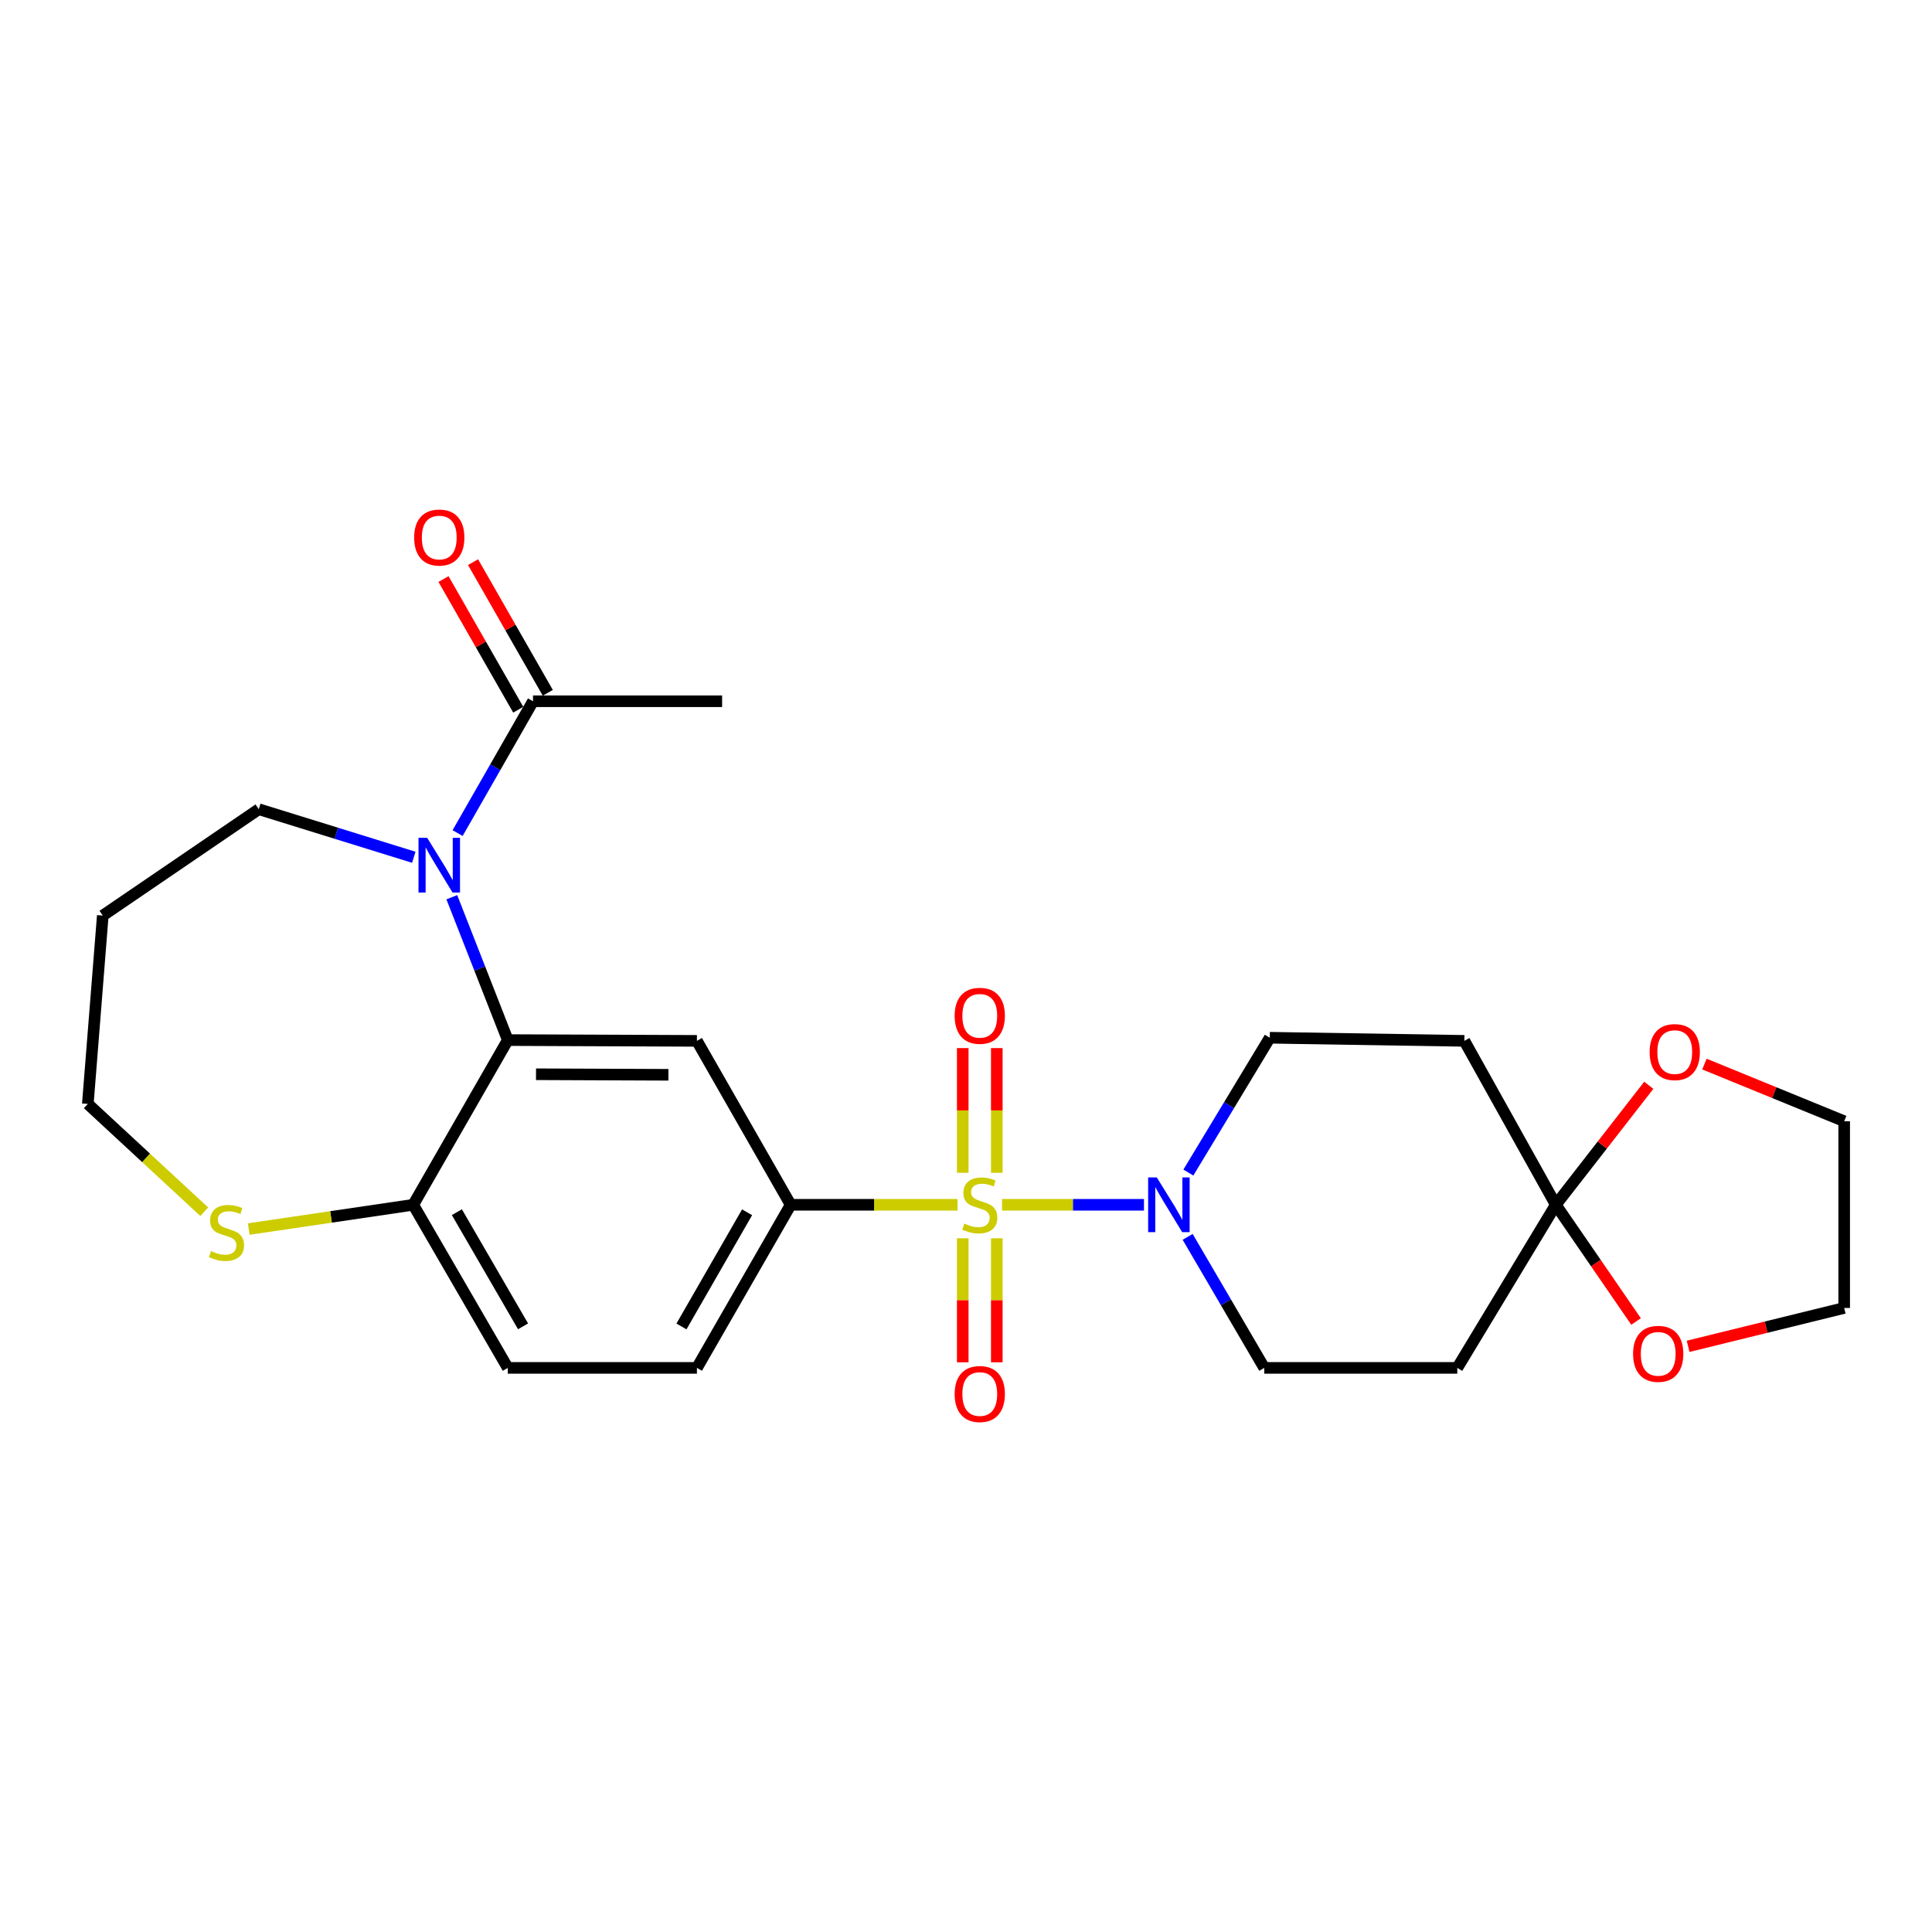 <?xml version='1.0' encoding='iso-8859-1'?>
<svg version='1.1' baseProfile='full'
              xmlns='http://www.w3.org/2000/svg'
                      xmlns:rdkit='http://www.rdkit.org/xml'
                      xmlns:xlink='http://www.w3.org/1999/xlink'
                  xml:space='preserve'
width='1000px' height='1000px' viewBox='0 0 1000 1000'>
<!-- END OF HEADER -->
<rect style='opacity:1.0;fill:#FFFFFF;stroke:none' width='1000' height='1000' x='0' y='0'> </rect>
<path class='bond-2' d='M 518.655,623.597 L 555.387,623.597' style='fill:none;fill-rule:evenodd;stroke:#CCCC00;stroke-width:6px;stroke-linecap:butt;stroke-linejoin:miter;stroke-opacity:1' />
<path class='bond-2' d='M 555.387,623.597 L 592.119,623.597' style='fill:none;fill-rule:evenodd;stroke:#0000FF;stroke-width:6px;stroke-linecap:butt;stroke-linejoin:miter;stroke-opacity:1' />
<path class='bond-3' d='M 495.601,623.597 L 452.424,623.597' style='fill:none;fill-rule:evenodd;stroke:#CCCC00;stroke-width:6px;stroke-linecap:butt;stroke-linejoin:miter;stroke-opacity:1' />
<path class='bond-3' d='M 452.424,623.597 L 409.248,623.597' style='fill:none;fill-rule:evenodd;stroke:#000000;stroke-width:6px;stroke-linecap:butt;stroke-linejoin:miter;stroke-opacity:1' />
<path class='bond-8' d='M 498.316,640.923 L 498.316,673.024' style='fill:none;fill-rule:evenodd;stroke:#CCCC00;stroke-width:6px;stroke-linecap:butt;stroke-linejoin:miter;stroke-opacity:1' />
<path class='bond-8' d='M 498.316,673.024 L 498.316,705.124' style='fill:none;fill-rule:evenodd;stroke:#FF0000;stroke-width:6px;stroke-linecap:butt;stroke-linejoin:miter;stroke-opacity:1' />
<path class='bond-8' d='M 515.94,640.923 L 515.94,673.024' style='fill:none;fill-rule:evenodd;stroke:#CCCC00;stroke-width:6px;stroke-linecap:butt;stroke-linejoin:miter;stroke-opacity:1' />
<path class='bond-8' d='M 515.94,673.024 L 515.94,705.124' style='fill:none;fill-rule:evenodd;stroke:#FF0000;stroke-width:6px;stroke-linecap:butt;stroke-linejoin:miter;stroke-opacity:1' />
<path class='bond-9' d='M 515.94,607.029 L 515.94,574.76' style='fill:none;fill-rule:evenodd;stroke:#CCCC00;stroke-width:6px;stroke-linecap:butt;stroke-linejoin:miter;stroke-opacity:1' />
<path class='bond-9' d='M 515.94,574.76 L 515.94,542.49' style='fill:none;fill-rule:evenodd;stroke:#FF0000;stroke-width:6px;stroke-linecap:butt;stroke-linejoin:miter;stroke-opacity:1' />
<path class='bond-9' d='M 498.316,607.029 L 498.316,574.76' style='fill:none;fill-rule:evenodd;stroke:#CCCC00;stroke-width:6px;stroke-linecap:butt;stroke-linejoin:miter;stroke-opacity:1' />
<path class='bond-9' d='M 498.316,574.76 L 498.316,542.49' style='fill:none;fill-rule:evenodd;stroke:#FF0000;stroke-width:6px;stroke-linecap:butt;stroke-linejoin:miter;stroke-opacity:1' />
<path class='bond-0' d='M 233.859,464.401 L 248.342,501.374' style='fill:none;fill-rule:evenodd;stroke:#0000FF;stroke-width:6px;stroke-linecap:butt;stroke-linejoin:miter;stroke-opacity:1' />
<path class='bond-0' d='M 248.342,501.374 L 262.824,538.347' style='fill:none;fill-rule:evenodd;stroke:#000000;stroke-width:6px;stroke-linecap:butt;stroke-linejoin:miter;stroke-opacity:1' />
<path class='bond-6' d='M 236.857,431.207 L 256.371,397.089' style='fill:none;fill-rule:evenodd;stroke:#0000FF;stroke-width:6px;stroke-linecap:butt;stroke-linejoin:miter;stroke-opacity:1' />
<path class='bond-6' d='M 256.371,397.089 L 275.885,362.971' style='fill:none;fill-rule:evenodd;stroke:#000000;stroke-width:6px;stroke-linecap:butt;stroke-linejoin:miter;stroke-opacity:1' />
<path class='bond-20' d='M 214.176,443.722 L 174.061,431.285' style='fill:none;fill-rule:evenodd;stroke:#0000FF;stroke-width:6px;stroke-linecap:butt;stroke-linejoin:miter;stroke-opacity:1' />
<path class='bond-20' d='M 174.061,431.285 L 133.945,418.848' style='fill:none;fill-rule:evenodd;stroke:#000000;stroke-width:6px;stroke-linecap:butt;stroke-linejoin:miter;stroke-opacity:1' />
<path class='bond-1' d='M 262.824,538.347 L 360.724,538.748' style='fill:none;fill-rule:evenodd;stroke:#000000;stroke-width:6px;stroke-linecap:butt;stroke-linejoin:miter;stroke-opacity:1' />
<path class='bond-1' d='M 277.436,556.031 L 345.966,556.312' style='fill:none;fill-rule:evenodd;stroke:#000000;stroke-width:6px;stroke-linecap:butt;stroke-linejoin:miter;stroke-opacity:1' />
<path class='bond-27' d='M 262.824,538.347 L 213.888,623.597' style='fill:none;fill-rule:evenodd;stroke:#000000;stroke-width:6px;stroke-linecap:butt;stroke-linejoin:miter;stroke-opacity:1' />
<path class='bond-12' d='M 615.094,606.912 L 636.164,572.022' style='fill:none;fill-rule:evenodd;stroke:#0000FF;stroke-width:6px;stroke-linecap:butt;stroke-linejoin:miter;stroke-opacity:1' />
<path class='bond-12' d='M 636.164,572.022 L 657.233,537.133' style='fill:none;fill-rule:evenodd;stroke:#000000;stroke-width:6px;stroke-linecap:butt;stroke-linejoin:miter;stroke-opacity:1' />
<path class='bond-13' d='M 614.726,640.202 L 634.55,674.108' style='fill:none;fill-rule:evenodd;stroke:#0000FF;stroke-width:6px;stroke-linecap:butt;stroke-linejoin:miter;stroke-opacity:1' />
<path class='bond-13' d='M 634.55,674.108 L 654.374,708.015' style='fill:none;fill-rule:evenodd;stroke:#000000;stroke-width:6px;stroke-linecap:butt;stroke-linejoin:miter;stroke-opacity:1' />
<path class='bond-4' d='M 409.248,623.597 L 360.724,538.748' style='fill:none;fill-rule:evenodd;stroke:#000000;stroke-width:6px;stroke-linecap:butt;stroke-linejoin:miter;stroke-opacity:1' />
<path class='bond-17' d='M 409.248,623.597 L 360.724,708.015' style='fill:none;fill-rule:evenodd;stroke:#000000;stroke-width:6px;stroke-linecap:butt;stroke-linejoin:miter;stroke-opacity:1' />
<path class='bond-17' d='M 386.69,627.477 L 352.723,686.569' style='fill:none;fill-rule:evenodd;stroke:#000000;stroke-width:6px;stroke-linecap:butt;stroke-linejoin:miter;stroke-opacity:1' />
<path class='bond-5' d='M 805.272,623.597 L 754.291,708.015' style='fill:none;fill-rule:evenodd;stroke:#000000;stroke-width:6px;stroke-linecap:butt;stroke-linejoin:miter;stroke-opacity:1' />
<path class='bond-15' d='M 805.272,623.597 L 829.341,592.67' style='fill:none;fill-rule:evenodd;stroke:#000000;stroke-width:6px;stroke-linecap:butt;stroke-linejoin:miter;stroke-opacity:1' />
<path class='bond-15' d='M 829.341,592.67 L 853.41,561.743' style='fill:none;fill-rule:evenodd;stroke:#FF0000;stroke-width:6px;stroke-linecap:butt;stroke-linejoin:miter;stroke-opacity:1' />
<path class='bond-16' d='M 805.272,623.597 L 826.047,653.8' style='fill:none;fill-rule:evenodd;stroke:#000000;stroke-width:6px;stroke-linecap:butt;stroke-linejoin:miter;stroke-opacity:1' />
<path class='bond-16' d='M 826.047,653.8 L 846.822,684.003' style='fill:none;fill-rule:evenodd;stroke:#FF0000;stroke-width:6px;stroke-linecap:butt;stroke-linejoin:miter;stroke-opacity:1' />
<path class='bond-26' d='M 805.272,623.597 L 757.953,538.748' style='fill:none;fill-rule:evenodd;stroke:#000000;stroke-width:6px;stroke-linecap:butt;stroke-linejoin:miter;stroke-opacity:1' />
<path class='bond-18' d='M 283.534,358.596 L 264.192,324.783' style='fill:none;fill-rule:evenodd;stroke:#000000;stroke-width:6px;stroke-linecap:butt;stroke-linejoin:miter;stroke-opacity:1' />
<path class='bond-18' d='M 264.192,324.783 L 244.85,290.97' style='fill:none;fill-rule:evenodd;stroke:#FF0000;stroke-width:6px;stroke-linecap:butt;stroke-linejoin:miter;stroke-opacity:1' />
<path class='bond-18' d='M 268.236,367.347 L 248.894,333.534' style='fill:none;fill-rule:evenodd;stroke:#000000;stroke-width:6px;stroke-linecap:butt;stroke-linejoin:miter;stroke-opacity:1' />
<path class='bond-18' d='M 248.894,333.534 L 229.553,299.721' style='fill:none;fill-rule:evenodd;stroke:#FF0000;stroke-width:6px;stroke-linecap:butt;stroke-linejoin:miter;stroke-opacity:1' />
<path class='bond-23' d='M 275.885,362.971 L 373.765,362.971' style='fill:none;fill-rule:evenodd;stroke:#000000;stroke-width:6px;stroke-linecap:butt;stroke-linejoin:miter;stroke-opacity:1' />
<path class='bond-7' d='M 213.888,623.597 L 262.824,708.015' style='fill:none;fill-rule:evenodd;stroke:#000000;stroke-width:6px;stroke-linecap:butt;stroke-linejoin:miter;stroke-opacity:1' />
<path class='bond-7' d='M 236.476,627.421 L 270.731,686.513' style='fill:none;fill-rule:evenodd;stroke:#000000;stroke-width:6px;stroke-linecap:butt;stroke-linejoin:miter;stroke-opacity:1' />
<path class='bond-14' d='M 213.888,623.597 L 171.322,629.875' style='fill:none;fill-rule:evenodd;stroke:#000000;stroke-width:6px;stroke-linecap:butt;stroke-linejoin:miter;stroke-opacity:1' />
<path class='bond-14' d='M 171.322,629.875 L 128.755,636.153' style='fill:none;fill-rule:evenodd;stroke:#CCCC00;stroke-width:6px;stroke-linecap:butt;stroke-linejoin:miter;stroke-opacity:1' />
<path class='bond-10' d='M 757.953,538.748 L 657.233,537.133' style='fill:none;fill-rule:evenodd;stroke:#000000;stroke-width:6px;stroke-linecap:butt;stroke-linejoin:miter;stroke-opacity:1' />
<path class='bond-11' d='M 754.291,708.015 L 654.374,708.015' style='fill:none;fill-rule:evenodd;stroke:#000000;stroke-width:6px;stroke-linecap:butt;stroke-linejoin:miter;stroke-opacity:1' />
<path class='bond-22' d='M 105.707,627.181 L 75.581,599.286' style='fill:none;fill-rule:evenodd;stroke:#CCCC00;stroke-width:6px;stroke-linecap:butt;stroke-linejoin:miter;stroke-opacity:1' />
<path class='bond-22' d='M 75.581,599.286 L 45.455,571.392' style='fill:none;fill-rule:evenodd;stroke:#000000;stroke-width:6px;stroke-linecap:butt;stroke-linejoin:miter;stroke-opacity:1' />
<path class='bond-25' d='M 882.217,550.763 L 918.381,565.557' style='fill:none;fill-rule:evenodd;stroke:#FF0000;stroke-width:6px;stroke-linecap:butt;stroke-linejoin:miter;stroke-opacity:1' />
<path class='bond-25' d='M 918.381,565.557 L 954.545,580.35' style='fill:none;fill-rule:evenodd;stroke:#000000;stroke-width:6px;stroke-linecap:butt;stroke-linejoin:miter;stroke-opacity:1' />
<path class='bond-24' d='M 873.759,696.857 L 914.152,686.927' style='fill:none;fill-rule:evenodd;stroke:#FF0000;stroke-width:6px;stroke-linecap:butt;stroke-linejoin:miter;stroke-opacity:1' />
<path class='bond-24' d='M 914.152,686.927 L 954.545,676.997' style='fill:none;fill-rule:evenodd;stroke:#000000;stroke-width:6px;stroke-linecap:butt;stroke-linejoin:miter;stroke-opacity:1' />
<path class='bond-19' d='M 360.724,708.015 L 262.824,708.015' style='fill:none;fill-rule:evenodd;stroke:#000000;stroke-width:6px;stroke-linecap:butt;stroke-linejoin:miter;stroke-opacity:1' />
<path class='bond-21' d='M 133.945,418.848 L 53.199,473.903' style='fill:none;fill-rule:evenodd;stroke:#000000;stroke-width:6px;stroke-linecap:butt;stroke-linejoin:miter;stroke-opacity:1' />
<path class='bond-28' d='M 53.199,473.903 L 45.455,571.392' style='fill:none;fill-rule:evenodd;stroke:#000000;stroke-width:6px;stroke-linecap:butt;stroke-linejoin:miter;stroke-opacity:1' />
<path class='bond-29' d='M 954.545,676.997 L 954.545,580.35' style='fill:none;fill-rule:evenodd;stroke:#000000;stroke-width:6px;stroke-linecap:butt;stroke-linejoin:miter;stroke-opacity:1' />
<path  class='atom-0' d='M 499.128 633.317
Q 499.448 633.437, 500.768 633.997
Q 502.088 634.557, 503.528 634.917
Q 505.008 635.237, 506.448 635.237
Q 509.128 635.237, 510.688 633.957
Q 512.248 632.637, 512.248 630.357
Q 512.248 628.797, 511.448 627.837
Q 510.688 626.877, 509.488 626.357
Q 508.288 625.837, 506.288 625.237
Q 503.768 624.477, 502.248 623.757
Q 500.768 623.037, 499.688 621.517
Q 498.648 619.997, 498.648 617.437
Q 498.648 613.877, 501.048 611.677
Q 503.488 609.477, 508.288 609.477
Q 511.568 609.477, 515.288 611.037
L 514.368 614.117
Q 510.968 612.717, 508.408 612.717
Q 505.648 612.717, 504.128 613.877
Q 502.608 614.997, 502.648 616.957
Q 502.648 618.477, 503.408 619.397
Q 504.208 620.317, 505.328 620.837
Q 506.488 621.357, 508.408 621.957
Q 510.968 622.757, 512.488 623.557
Q 514.008 624.357, 515.088 625.997
Q 516.208 627.597, 516.208 630.357
Q 516.208 634.277, 513.568 636.397
Q 510.968 638.477, 506.608 638.477
Q 504.088 638.477, 502.168 637.917
Q 500.288 637.397, 498.048 636.477
L 499.128 633.317
' fill='#CCCC00'/>
<path  class='atom-1' d='M 221.101 433.65
L 230.381 448.65
Q 231.301 450.13, 232.781 452.81
Q 234.261 455.49, 234.341 455.65
L 234.341 433.65
L 238.101 433.65
L 238.101 461.97
L 234.221 461.97
L 224.261 445.57
Q 223.101 443.65, 221.861 441.45
Q 220.661 439.25, 220.301 438.57
L 220.301 461.97
L 216.621 461.97
L 216.621 433.65
L 221.101 433.65
' fill='#0000FF'/>
<path  class='atom-3' d='M 598.758 609.437
L 608.038 624.437
Q 608.958 625.917, 610.438 628.597
Q 611.918 631.277, 611.998 631.437
L 611.998 609.437
L 615.758 609.437
L 615.758 637.757
L 611.878 637.757
L 601.918 621.357
Q 600.758 619.437, 599.518 617.237
Q 598.318 615.037, 597.958 614.357
L 597.958 637.757
L 594.278 637.757
L 594.278 609.437
L 598.758 609.437
' fill='#0000FF'/>
<path  class='atom-9' d='M 494.128 721.538
Q 494.128 714.738, 497.488 710.938
Q 500.848 707.138, 507.128 707.138
Q 513.408 707.138, 516.768 710.938
Q 520.128 714.738, 520.128 721.538
Q 520.128 728.418, 516.728 732.338
Q 513.328 736.218, 507.128 736.218
Q 500.888 736.218, 497.488 732.338
Q 494.128 728.458, 494.128 721.538
M 507.128 733.018
Q 511.448 733.018, 513.768 730.138
Q 516.128 727.218, 516.128 721.538
Q 516.128 715.978, 513.768 713.178
Q 511.448 710.338, 507.128 710.338
Q 502.808 710.338, 500.448 713.138
Q 498.128 715.938, 498.128 721.538
Q 498.128 727.258, 500.448 730.138
Q 502.808 733.018, 507.128 733.018
' fill='#FF0000'/>
<path  class='atom-10' d='M 494.128 525.777
Q 494.128 518.977, 497.488 515.177
Q 500.848 511.377, 507.128 511.377
Q 513.408 511.377, 516.768 515.177
Q 520.128 518.977, 520.128 525.777
Q 520.128 532.657, 516.728 536.577
Q 513.328 540.457, 507.128 540.457
Q 500.888 540.457, 497.488 536.577
Q 494.128 532.697, 494.128 525.777
M 507.128 537.257
Q 511.448 537.257, 513.768 534.377
Q 516.128 531.457, 516.128 525.777
Q 516.128 520.217, 513.768 517.417
Q 511.448 514.577, 507.128 514.577
Q 502.808 514.577, 500.448 517.377
Q 498.128 520.177, 498.128 525.777
Q 498.128 531.497, 500.448 534.377
Q 502.808 537.257, 507.128 537.257
' fill='#FF0000'/>
<path  class='atom-15' d='M 109.232 647.573
Q 109.552 647.693, 110.872 648.253
Q 112.192 648.813, 113.632 649.173
Q 115.112 649.493, 116.552 649.493
Q 119.232 649.493, 120.792 648.213
Q 122.352 646.893, 122.352 644.613
Q 122.352 643.053, 121.552 642.093
Q 120.792 641.133, 119.592 640.613
Q 118.392 640.093, 116.392 639.493
Q 113.872 638.733, 112.352 638.013
Q 110.872 637.293, 109.792 635.773
Q 108.752 634.253, 108.752 631.693
Q 108.752 628.133, 111.152 625.933
Q 113.592 623.733, 118.392 623.733
Q 121.672 623.733, 125.392 625.293
L 124.472 628.373
Q 121.072 626.973, 118.512 626.973
Q 115.752 626.973, 114.232 628.133
Q 112.712 629.253, 112.752 631.213
Q 112.752 632.733, 113.512 633.653
Q 114.312 634.573, 115.432 635.093
Q 116.592 635.613, 118.512 636.213
Q 121.072 637.013, 122.592 637.813
Q 124.112 638.613, 125.192 640.253
Q 126.312 641.853, 126.312 644.613
Q 126.312 648.533, 123.672 650.653
Q 121.072 652.733, 116.712 652.733
Q 114.192 652.733, 112.272 652.173
Q 110.392 651.653, 108.152 650.733
L 109.232 647.573
' fill='#CCCC00'/>
<path  class='atom-16' d='M 853.848 544.556
Q 853.848 537.756, 857.208 533.956
Q 860.568 530.156, 866.848 530.156
Q 873.128 530.156, 876.488 533.956
Q 879.848 537.756, 879.848 544.556
Q 879.848 551.436, 876.448 555.356
Q 873.048 559.236, 866.848 559.236
Q 860.608 559.236, 857.208 555.356
Q 853.848 551.476, 853.848 544.556
M 866.848 556.036
Q 871.168 556.036, 873.488 553.156
Q 875.848 550.236, 875.848 544.556
Q 875.848 538.996, 873.488 536.196
Q 871.168 533.356, 866.848 533.356
Q 862.528 533.356, 860.168 536.156
Q 857.848 538.956, 857.848 544.556
Q 857.848 550.276, 860.168 553.156
Q 862.528 556.036, 866.848 556.036
' fill='#FF0000'/>
<path  class='atom-17' d='M 845.281 700.742
Q 845.281 693.942, 848.641 690.142
Q 852.001 686.342, 858.281 686.342
Q 864.561 686.342, 867.921 690.142
Q 871.281 693.942, 871.281 700.742
Q 871.281 707.622, 867.881 711.542
Q 864.481 715.422, 858.281 715.422
Q 852.041 715.422, 848.641 711.542
Q 845.281 707.662, 845.281 700.742
M 858.281 712.222
Q 862.601 712.222, 864.921 709.342
Q 867.281 706.422, 867.281 700.742
Q 867.281 695.182, 864.921 692.382
Q 862.601 689.542, 858.281 689.542
Q 853.961 689.542, 851.601 692.342
Q 849.281 695.142, 849.281 700.742
Q 849.281 706.462, 851.601 709.342
Q 853.961 712.222, 858.281 712.222
' fill='#FF0000'/>
<path  class='atom-19' d='M 214.361 278.222
Q 214.361 271.422, 217.721 267.622
Q 221.081 263.822, 227.361 263.822
Q 233.641 263.822, 237.001 267.622
Q 240.361 271.422, 240.361 278.222
Q 240.361 285.102, 236.961 289.022
Q 233.561 292.902, 227.361 292.902
Q 221.121 292.902, 217.721 289.022
Q 214.361 285.142, 214.361 278.222
M 227.361 289.702
Q 231.681 289.702, 234.001 286.822
Q 236.361 283.902, 236.361 278.222
Q 236.361 272.662, 234.001 269.862
Q 231.681 267.022, 227.361 267.022
Q 223.041 267.022, 220.681 269.822
Q 218.361 272.622, 218.361 278.222
Q 218.361 283.942, 220.681 286.822
Q 223.041 289.702, 227.361 289.702
' fill='#FF0000'/>
</svg>
